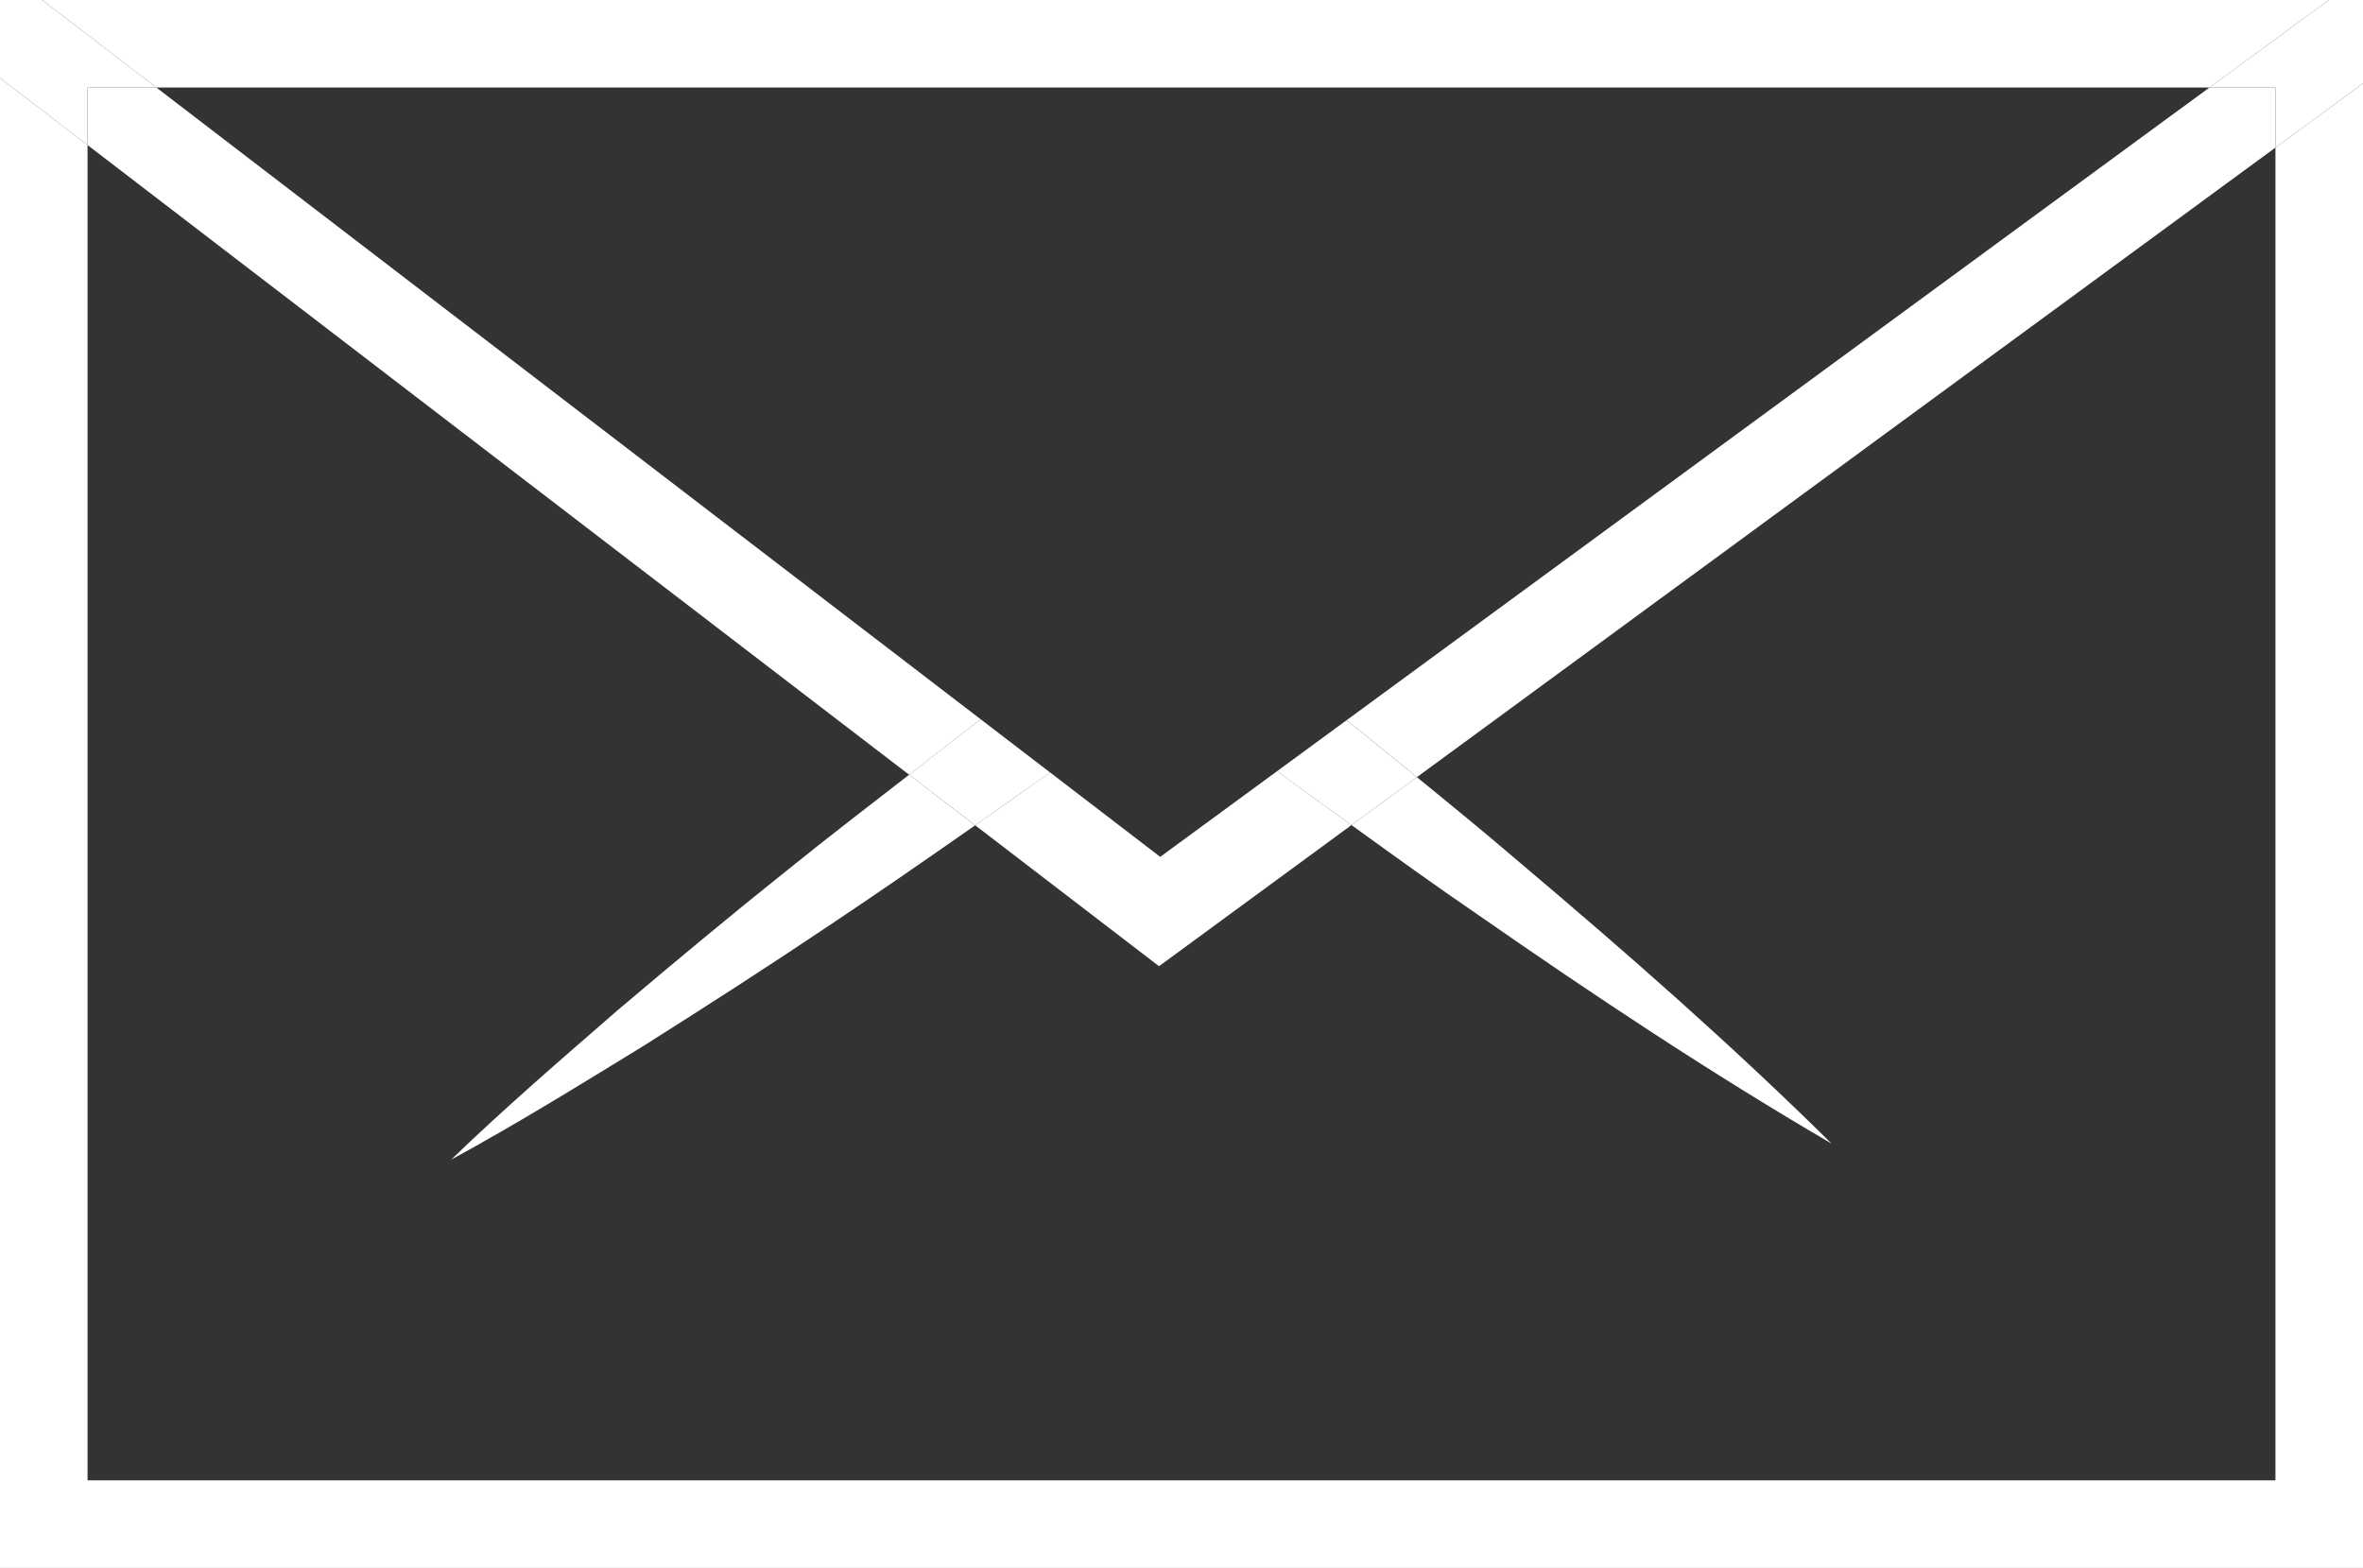 <svg id="Layer_1" data-name="Layer 1" xmlns="http://www.w3.org/2000/svg" viewBox="0 0 112.573 74.7">
  <rect x="0" y="0" width="112.573" height="74.7" fill="#333333" stroke="none"/>
  <defs>
    <style>
      .cls-1 {
        fill: none;
      }

      .cls-2 {
        fill: #fff;
      }
    </style>
  </defs>
  <title>Icon_envelope</title>
  <g>
    <path class="cls-1" d="M89.9,77.89c5.085,4.29,10.091,8.683,14.856,13.392C98.97,87.9,93.427,84.212,87.963,80.417c-2.053-1.4-4.067-2.854-6.078-4.309l-9.169,6.724-8.762-6.716c-2.295,1.6-4.592,3.2-6.923,4.751-2.928,1.969-5.9,3.878-8.887,5.764C45.126,88.478,42.121,90.342,39,92.04c2.559-2.471,5.24-4.777,7.908-7.1,2.7-2.284,5.411-4.543,8.168-6.744,1.893-1.524,3.818-3,5.738-4.49l-39.139-30v63.618H125.9V43.83L85,73.824C86.646,75.162,88.288,76.507,89.9,77.89Z" transform="translate(-17.499 -36.798)"/>
    <path class="cls-1" d="M78.35,73.53Q75.7,71.58,73.081,69.6q-2.763,2.021-5.554,4l5.244,4.019Z" transform="translate(-17.499 -36.798)"/>
    <path class="cls-1" d="M71.882,65.354l1.273-.931,1.213.958c2.425,1.914,4.88,3.788,7.283,5.73l41.108-30.144H24.948l39.273,30.1Q68.028,68.179,71.882,65.354Z" transform="translate(-17.499 -36.798)"/>
    <path class="cls-2" d="M87.963,80.417c5.464,3.8,11.007,7.488,16.792,10.865-4.764-4.709-9.771-9.1-14.856-13.392-1.612-1.383-3.254-2.728-4.9-4.066l-3.115,2.284C83.9,77.563,85.91,79.016,87.963,80.417Z" transform="translate(-17.499 -36.798)"/>
    <path class="cls-2" d="M55.072,78.2c-2.758,2.2-5.472,4.46-8.168,6.744-2.669,2.322-5.349,4.628-7.908,7.1,3.126-1.7,6.131-3.562,9.147-5.409,2.989-1.885,5.96-3.8,8.887-5.764,2.331-1.552,4.628-3.15,6.923-4.751L60.81,73.707C58.89,75.194,56.965,76.673,55.072,78.2Z" transform="translate(-17.499 -36.798)"/>
    <path class="cls-2" d="M78.35,73.53l-5.579,4.091L67.527,73.6q-1.779,1.267-3.574,2.514l8.762,6.716,9.169-6.724q-1.023-.74-2.047-1.477C79.337,74.271,78.847,73.9,78.35,73.53Z" transform="translate(-17.499 -36.798)"/>
    <path class="cls-2" d="M122.758,40.967,81.65,71.11c.182.147.369.289.551.437q1.4,1.139,2.8,2.276L125.9,43.83V40.967Z" transform="translate(-17.499 -36.798)"/>
    <path class="cls-2" d="M64.221,71.068l-39.273-30.1H21.671v2.742l39.139,30C61.947,72.827,63.076,71.937,64.221,71.068Z" transform="translate(-17.499 -36.798)"/>
    <path class="cls-2" d="M64.221,71.068c-1.145.869-2.274,1.759-3.411,2.639l3.143,2.409q1.792-1.25,3.574-2.514Z" transform="translate(-17.499 -36.798)"/>
    <path class="cls-2" d="M79.838,74.631q1.024.738,2.047,1.477L85,73.824q-1.4-1.138-2.8-2.276c-.182-.148-.368-.29-.551-.437l-3.3,2.42C78.847,73.9,79.337,74.271,79.838,74.631Z" transform="translate(-17.499 -36.798)"/>
    <polygon class="cls-2" points="105.259 4.169 110.944 0 2.009 0 7.448 4.169 105.259 4.169"/>
    <polygon class="cls-2" points="108.402 7.033 108.402 70.529 4.171 70.529 4.171 6.911 0 3.714 0 74.7 112.573 74.7 112.573 3.974 108.402 7.033"/>
    <polygon class="cls-2" points="4.171 4.169 7.448 4.169 2.009 0 0 0 0 3.714 4.171 6.911 4.171 4.169"/>
    <polygon class="cls-2" points="108.402 4.169 108.402 7.033 112.573 3.974 112.573 0 110.944 0 105.259 4.169 108.402 4.169"/>
  </g>
</svg>
